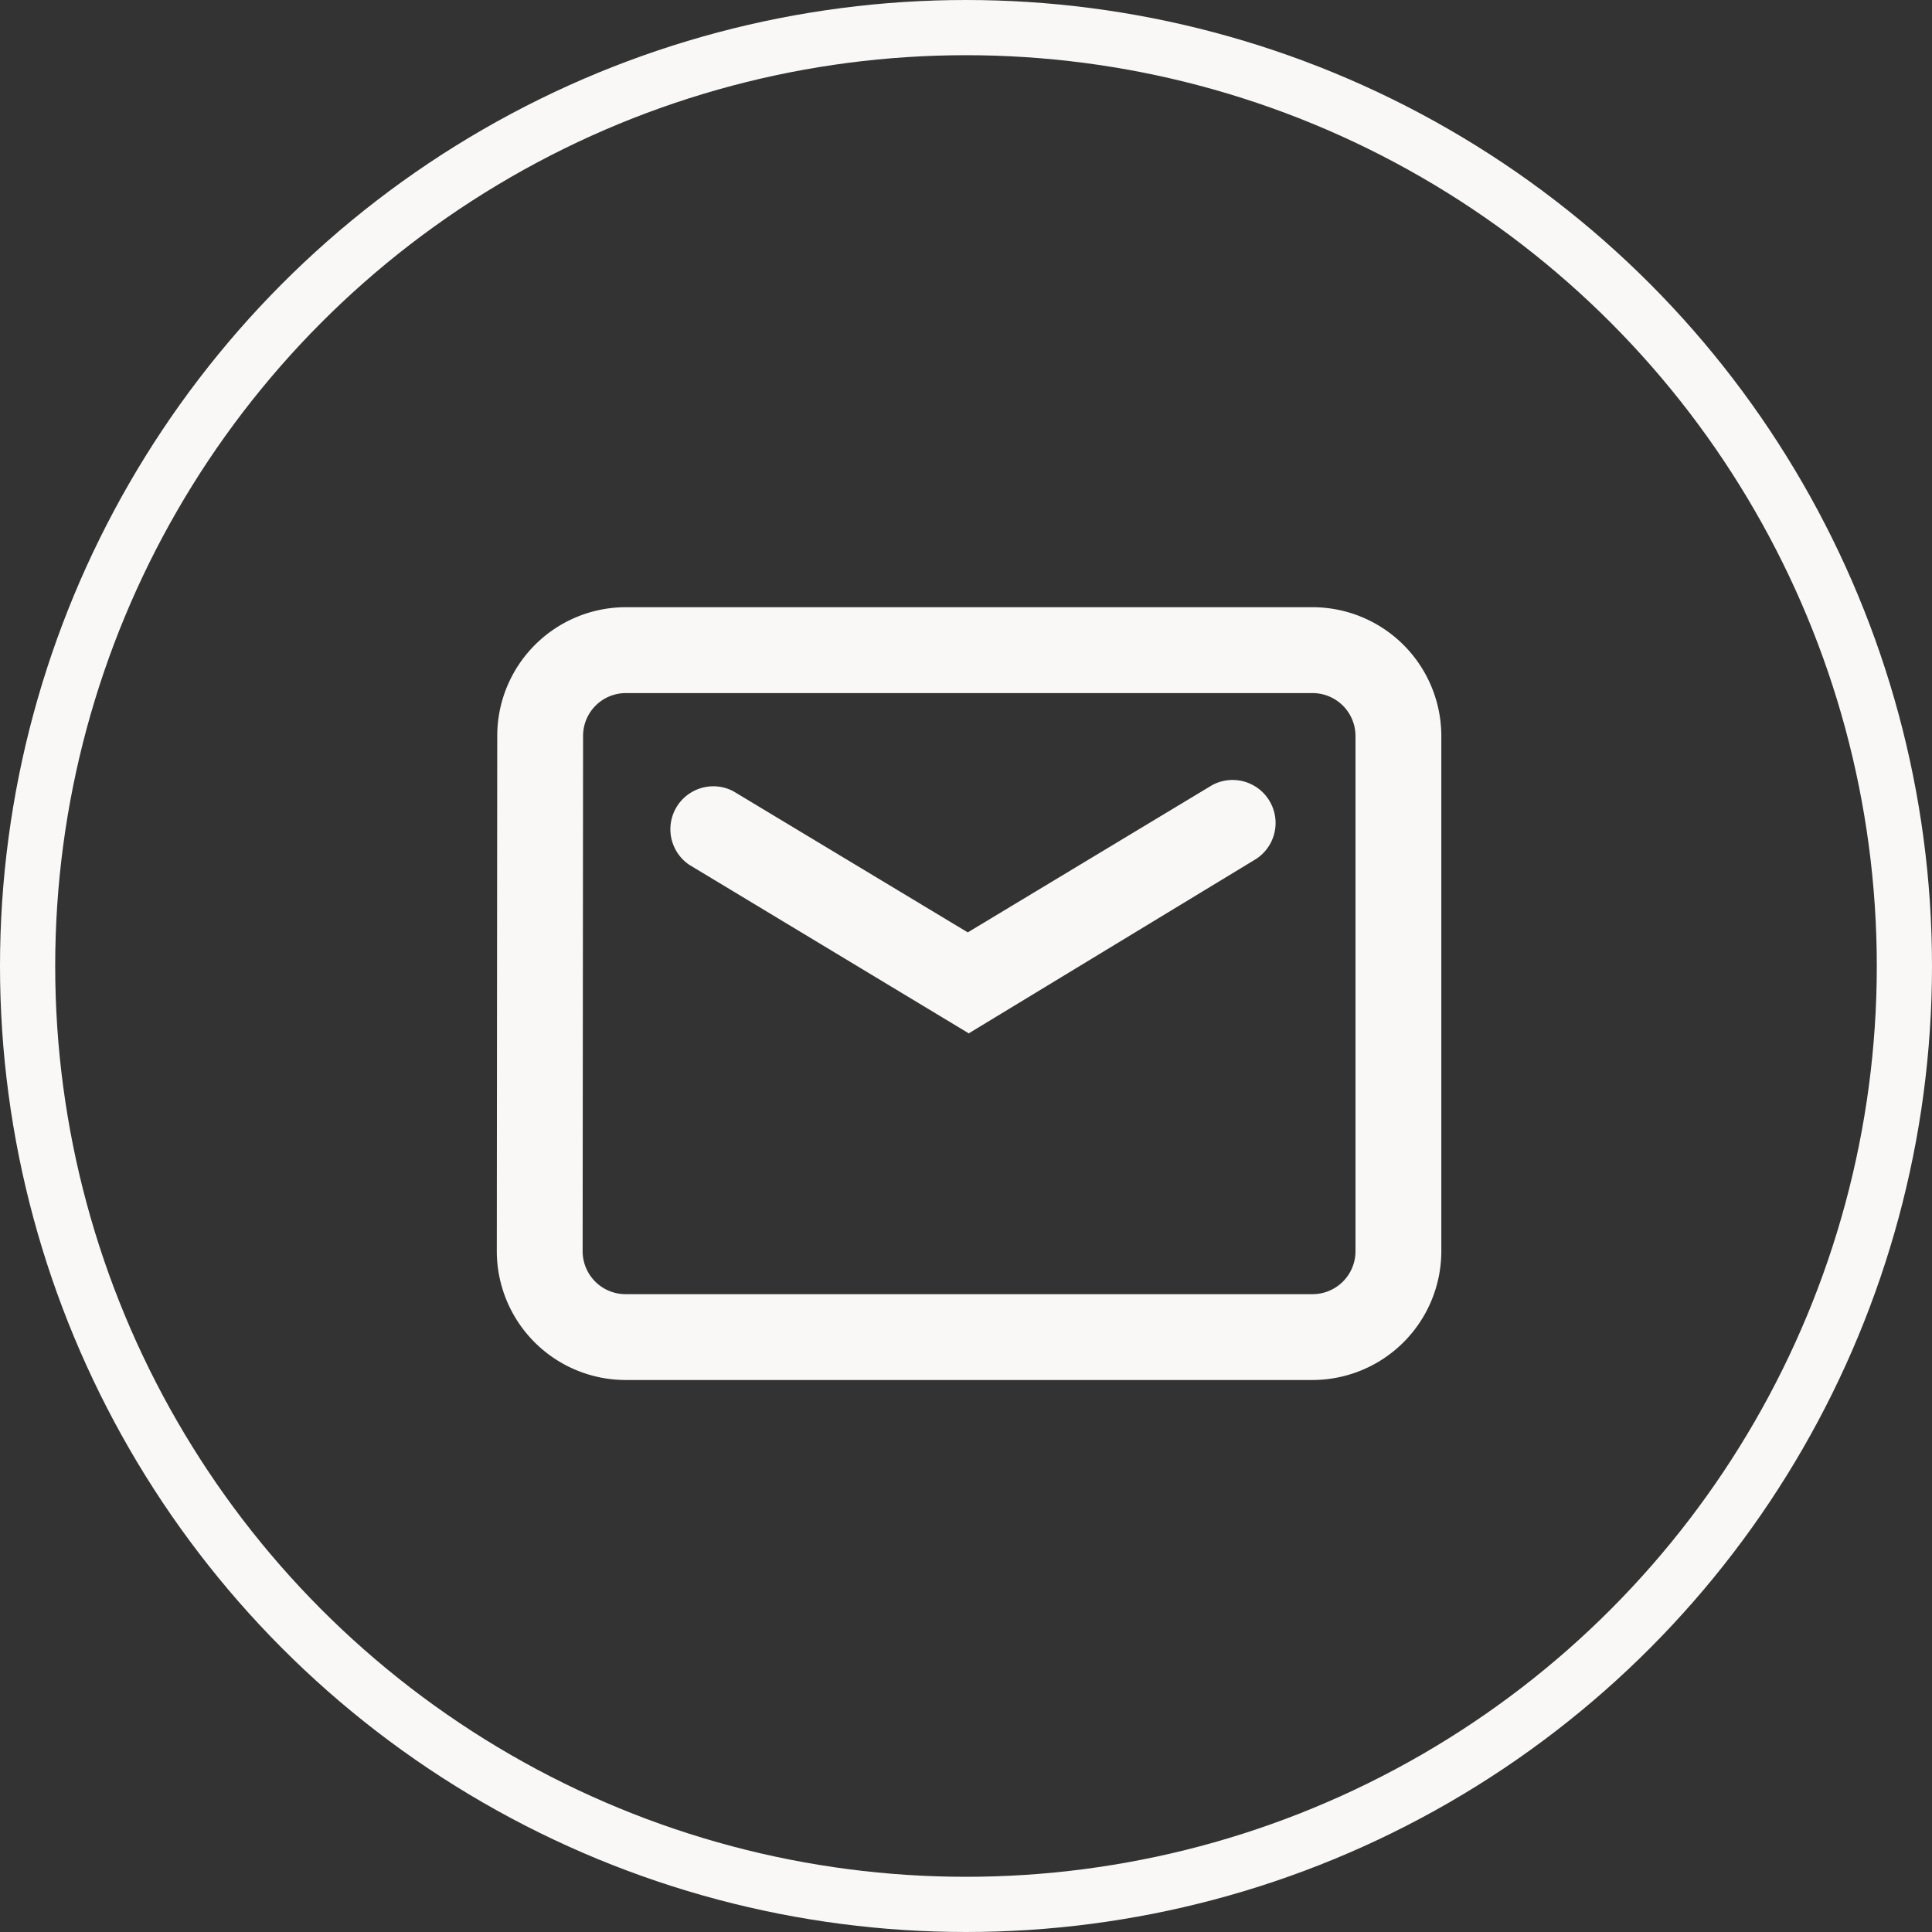 <svg xmlns="http://www.w3.org/2000/svg" xmlns:xlink="http://www.w3.org/1999/xlink" width="35" height="35" viewBox="0 0 35 35">
  <rect x="0" y="0" width="35" height="35" fill="#333333" stroke="none"/>
  <defs>
    <clipPath id="clip-path">
      <path id="vectorMask" d="M2.333,14A2.336,2.336,0,0,1,0,11.666L.008,2.334A2.332,2.332,0,0,1,2.333,0H14.778a2.336,2.336,0,0,1,2.333,2.334v9.333A2.336,2.336,0,0,1,14.778,14ZM1.563,2.335l-.008,9.332a.778.778,0,0,0,.778.778H14.778a.778.778,0,0,0,.778-.778V2.334a.778.778,0,0,0-.778-.778H2.333A.775.775,0,0,0,1.563,2.335ZM3.487,4.667a.778.778,0,0,1,.8-1.332L8.532,5.891,12.96,3.223a.779.779,0,0,1,.8,1.335l-5.2,3.156-.005.009Z" fill="#f9f8f6"/>
    </clipPath>
  </defs>
  <g id="Group_1030" data-name="Group 1030" transform="translate(-827 -4478)">
    <g id="Message" transform="translate(379 4152)">
      <path id="Mask" d="M2.333,14A2.336,2.336,0,0,1,0,11.666L.008,2.334A2.332,2.332,0,0,1,2.333,0H14.778a2.336,2.336,0,0,1,2.333,2.334v9.333A2.336,2.336,0,0,1,14.778,14ZM1.563,2.335l-.008,9.332a.778.778,0,0,0,.778.778H14.778a.778.778,0,0,0,.778-.778V2.334a.778.778,0,0,0-.778-.778H2.333A.775.775,0,0,0,1.563,2.335ZM3.487,4.667a.778.778,0,0,1,.8-1.332L8.532,5.891,12.96,3.223a.779.779,0,0,1,.8,1.335l-5.2,3.156-.005.009Z" transform="translate(457 337)" fill="#f9f8f6"/>
    </g>
    <g id="Ellipse_4" data-name="Ellipse 4" transform="translate(827 4478)" fill="none" stroke="#f9f8f6" stroke-width="1">
      <circle cx="17.5" cy="17.5" r="17.5" stroke="none"/>
      <circle cx="17.5" cy="17.5" r="17" fill="none"/>
    </g>
  </g>
</svg>
